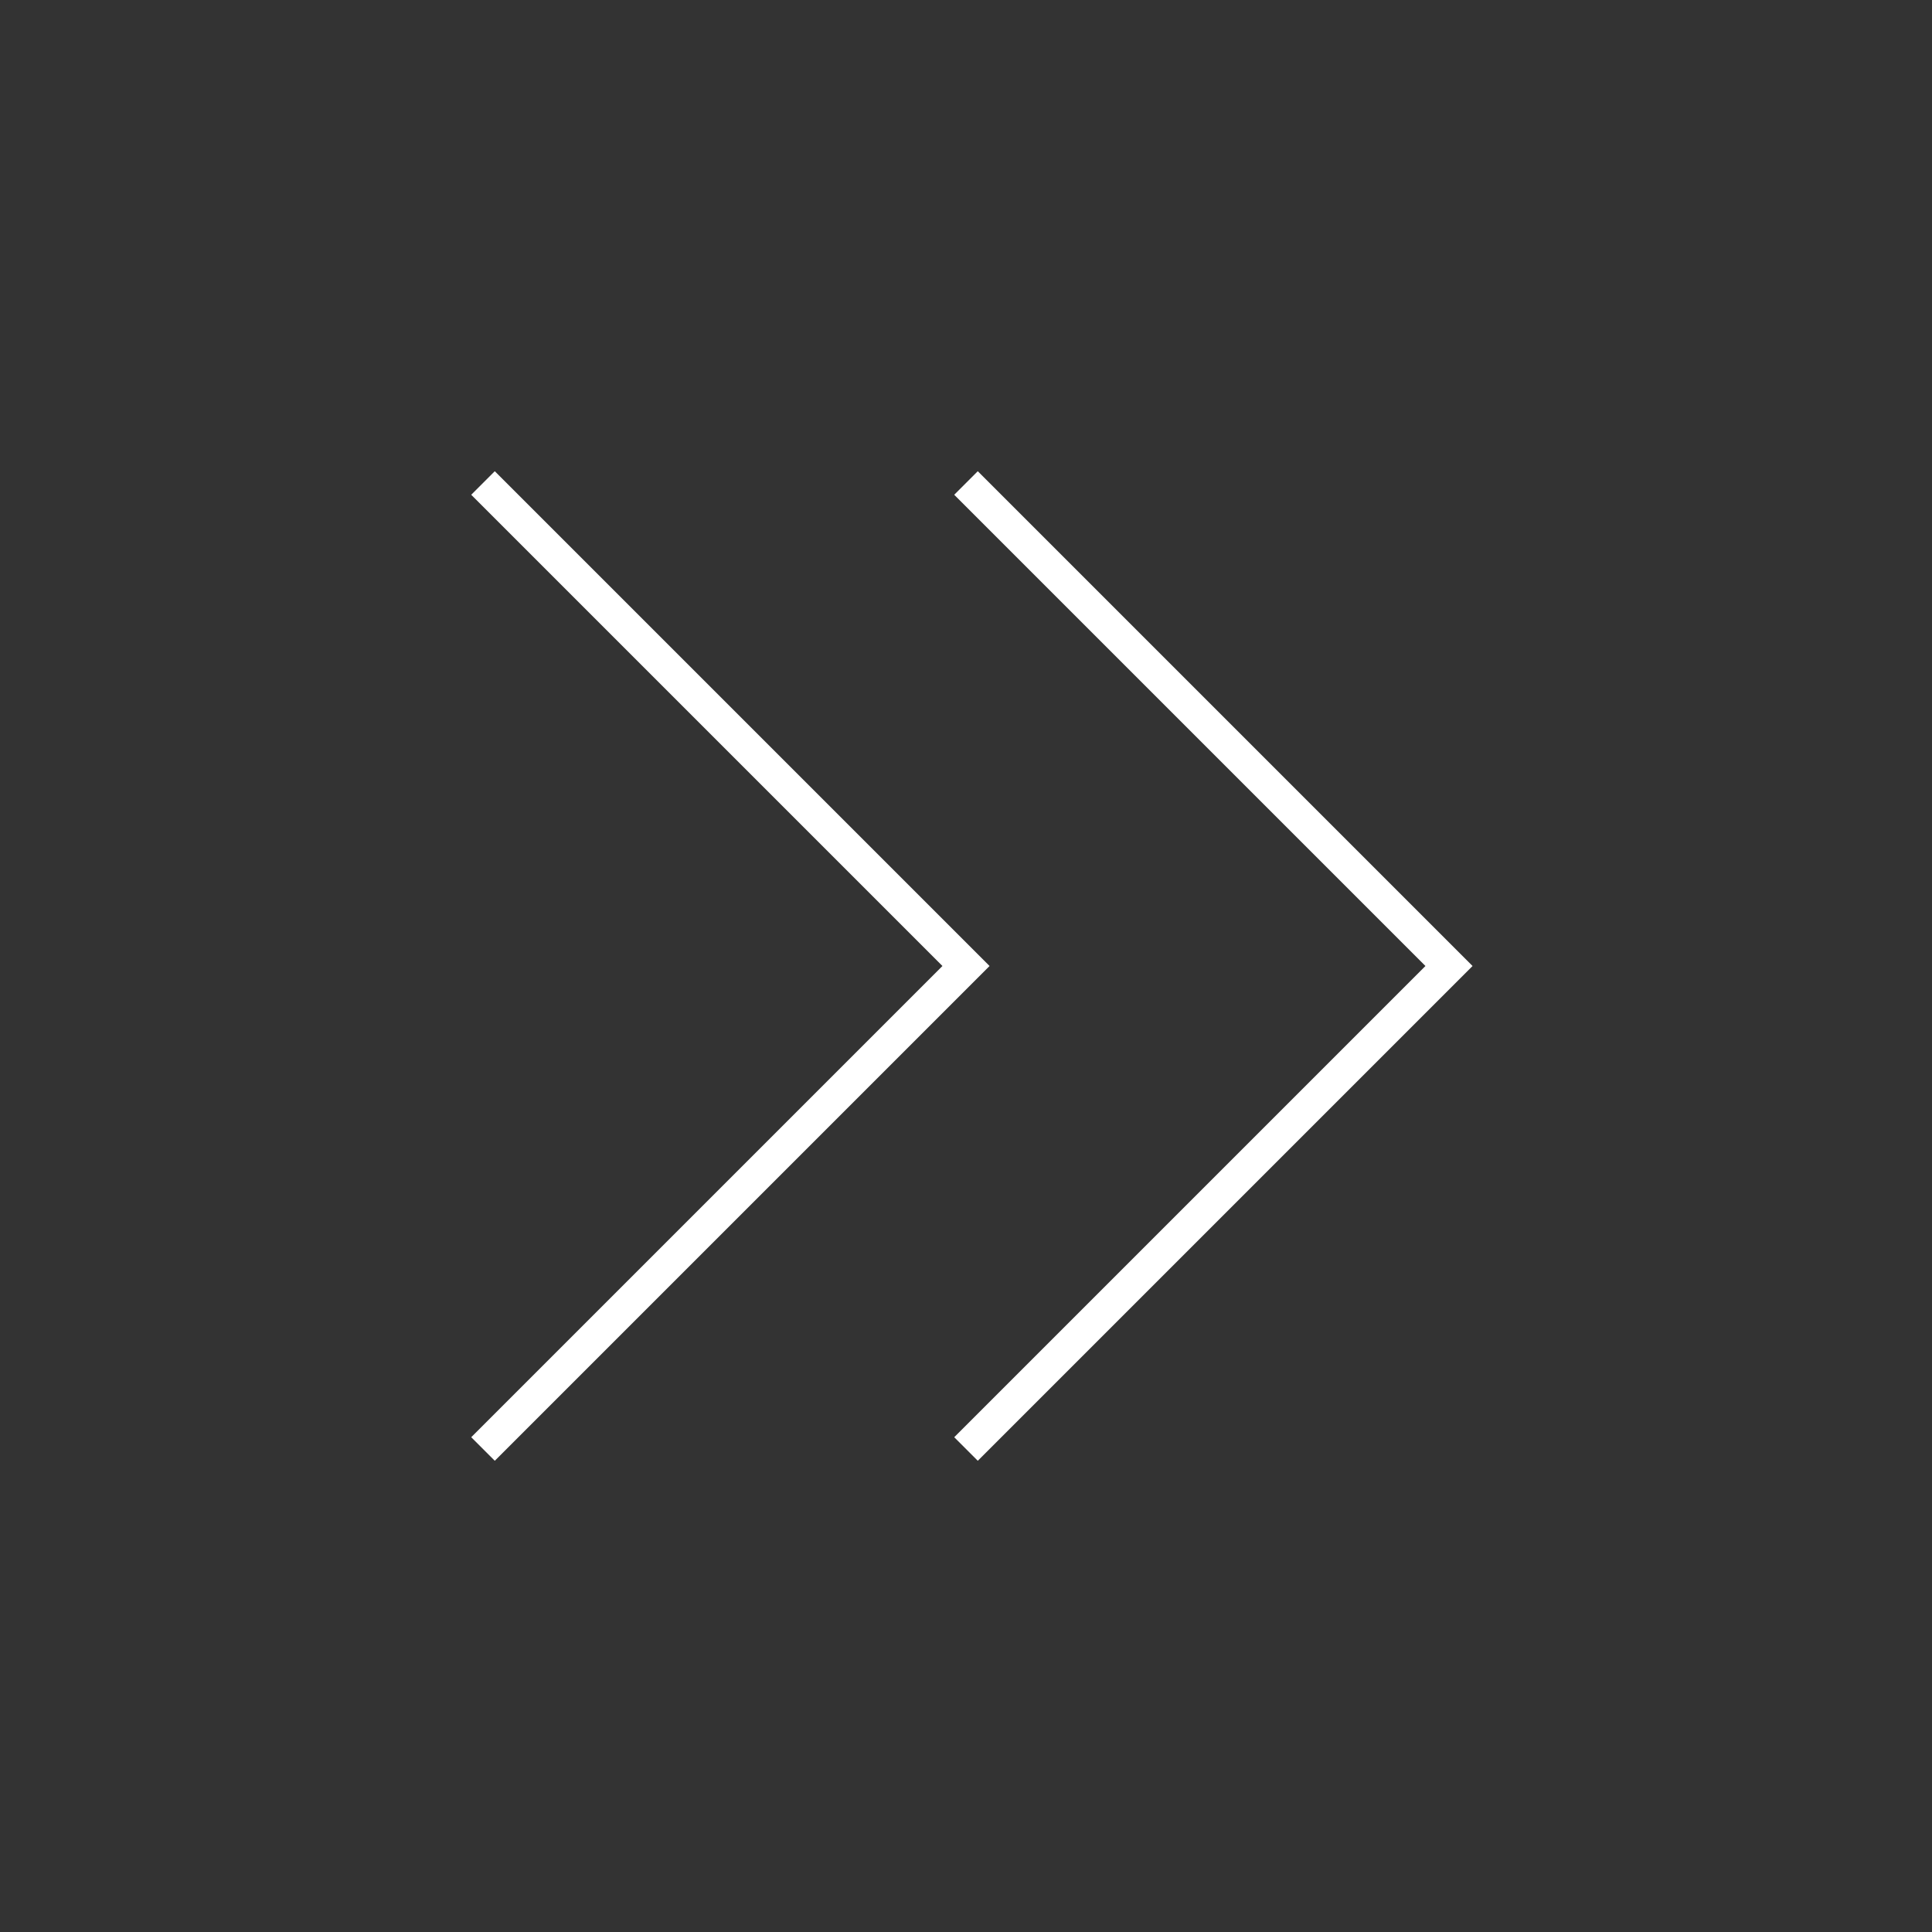 <svg width="116" height="116" viewBox="0 0 116 116" fill="none" xmlns="http://www.w3.org/2000/svg">
<rect x="0" y="0" width="116" height="116" fill="#333333" stroke="none"/>
<path d="M58 29L87 58L58 87" stroke="white" stroke-width="2"/>
<path d="M29 29L58 58L29 87" stroke="white" stroke-width="2"/>
</svg>
